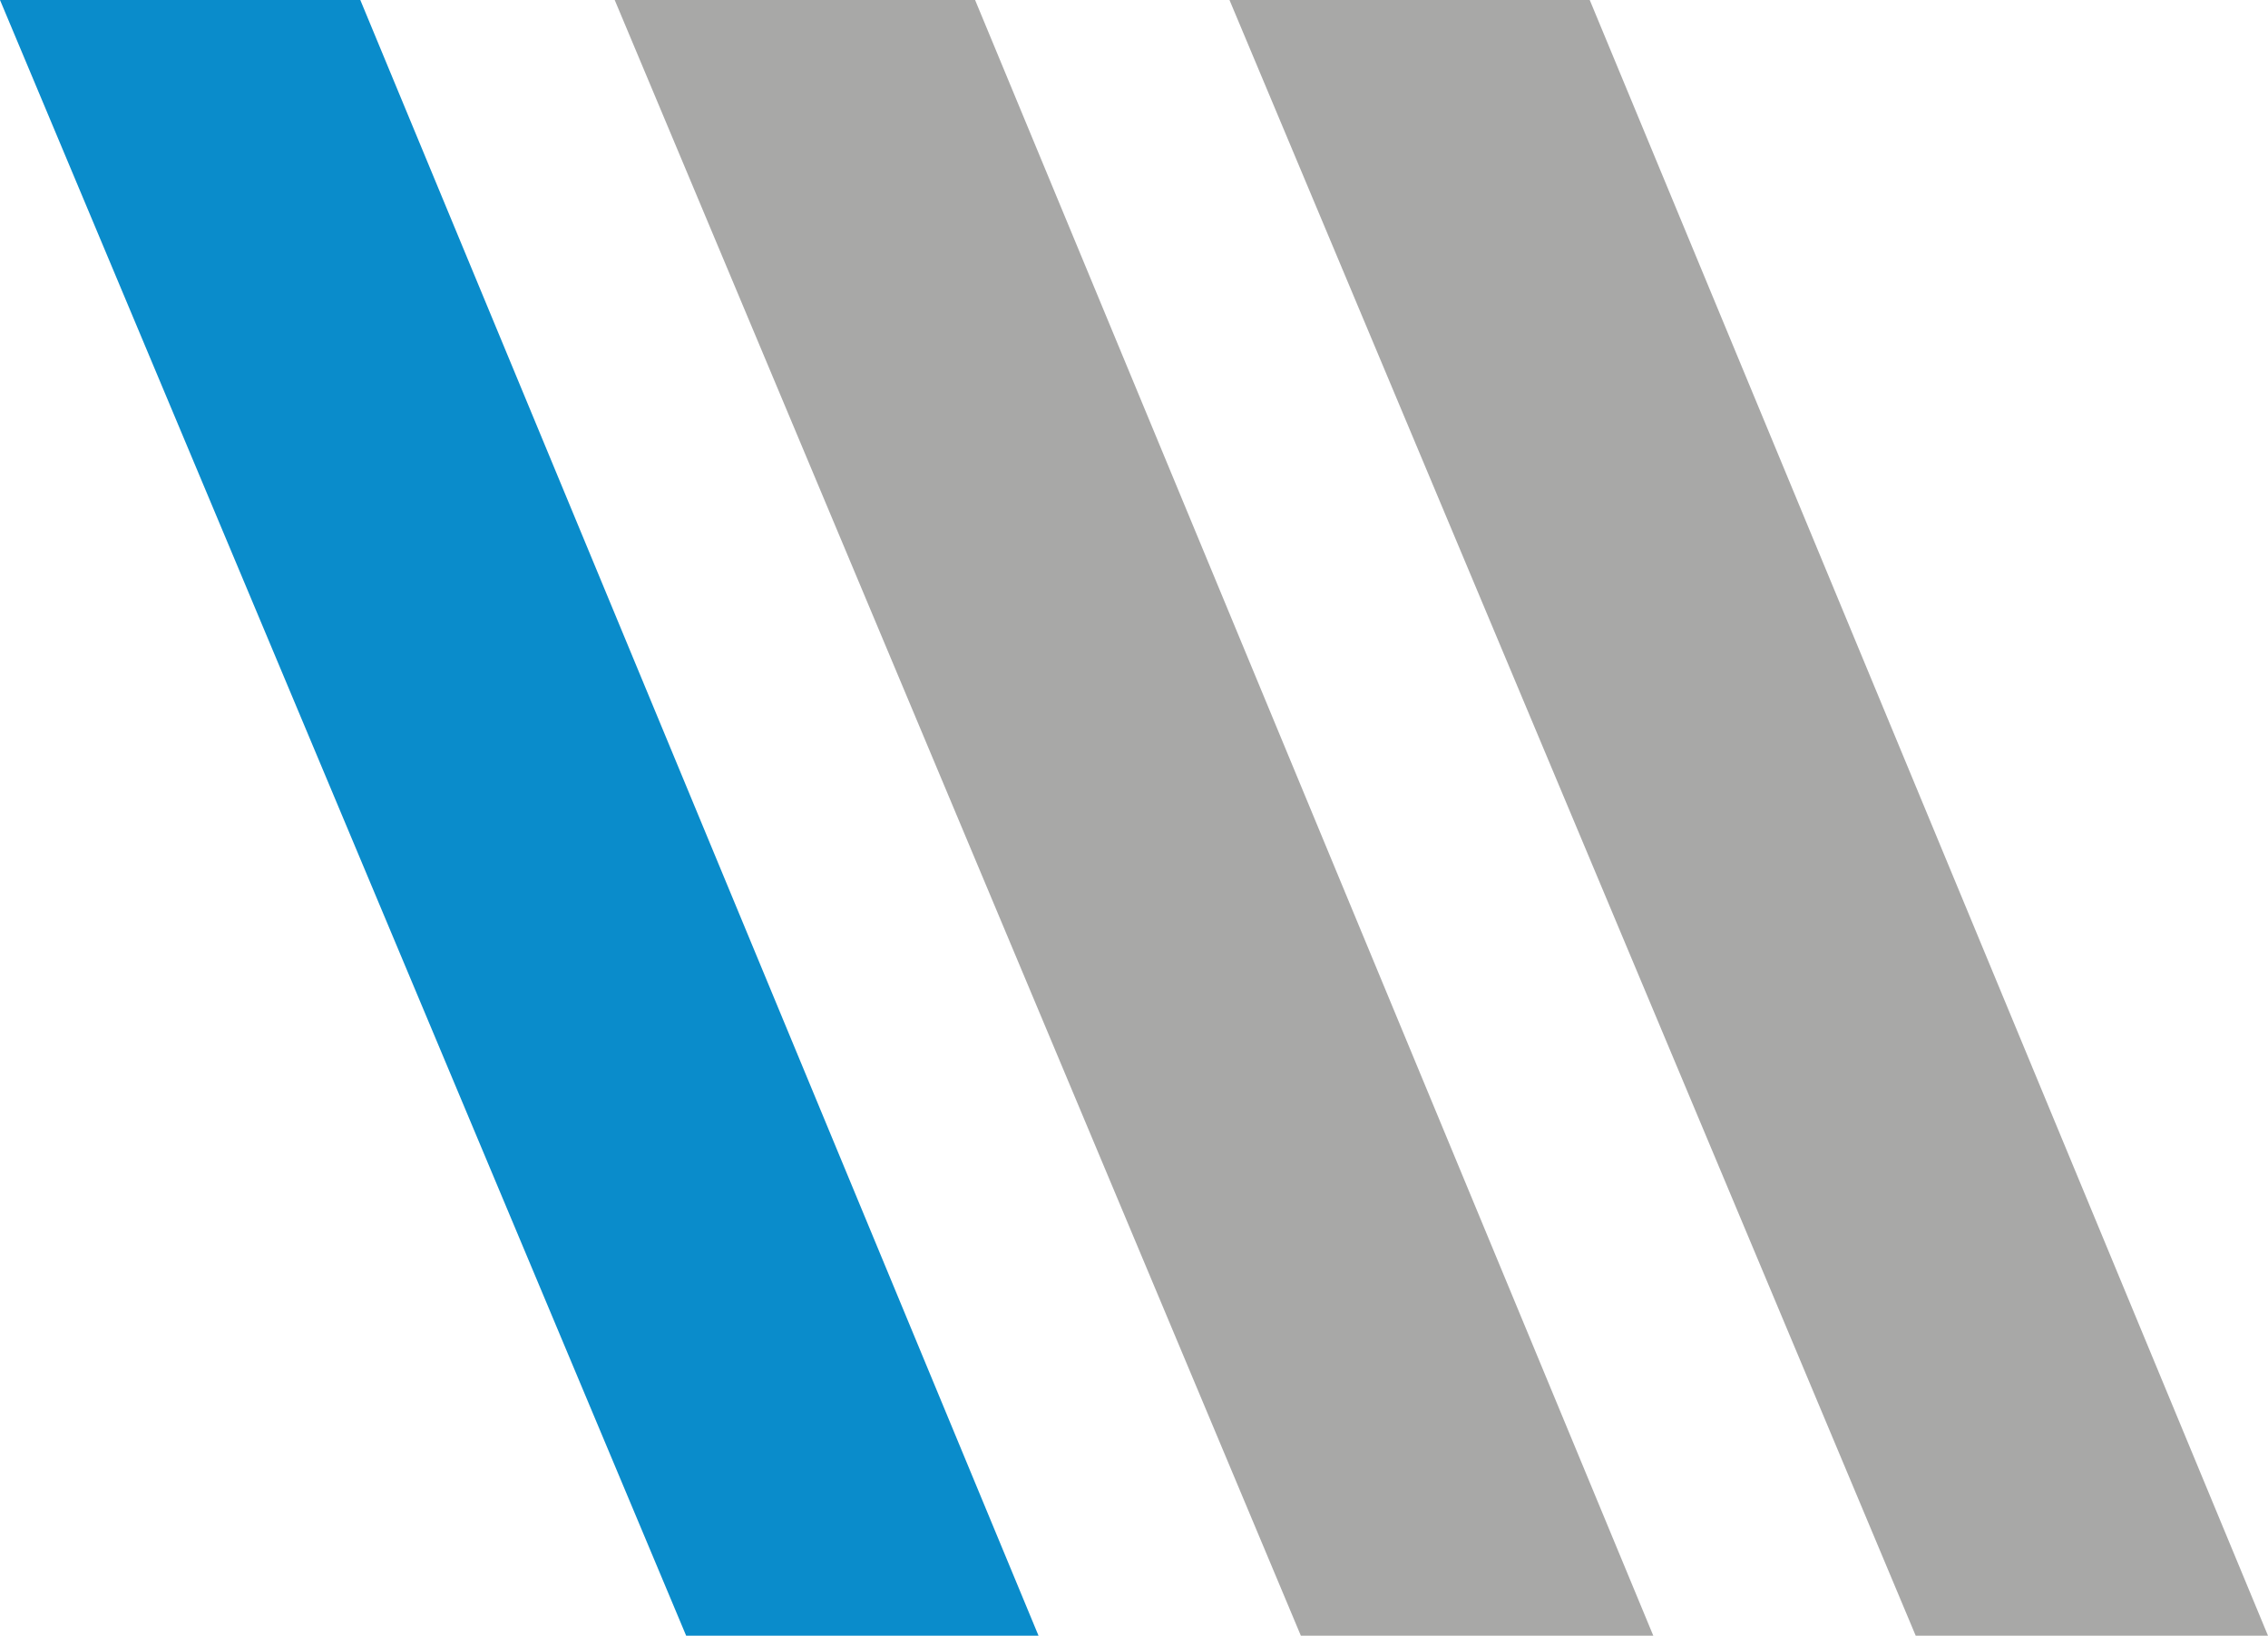 <svg xmlns="http://www.w3.org/2000/svg" width="1516.369" height="1093.405" viewBox="0 0 1516.369 1093.405">
  <g id="Hintergrund_Parallax" data-name="Hintergrund Parallax" transform="translate(-70 -1427.955)">
    <path id="Pfad_876" data-name="Pfad 876" d="M849.027,1094.849H613.484L154.68,1.444H395.543Z" transform="translate(737.343 1426.511)" fill="#a8a8a7"/>
    <path id="Pfad_877" data-name="Pfad 877" d="M771.73,1094.849H536.092L77.336,1.444H318.289Z" transform="translate(403.653 1426.511)" fill="#a8a8a7"/>
    <path id="Pfad_878" data-name="Pfad 878" d="M694.346,1094.849H458.756L0,1.444H240.9Z" transform="translate(70 1426.511)" fill="#0a8ccb"/>
  </g>
</svg>
